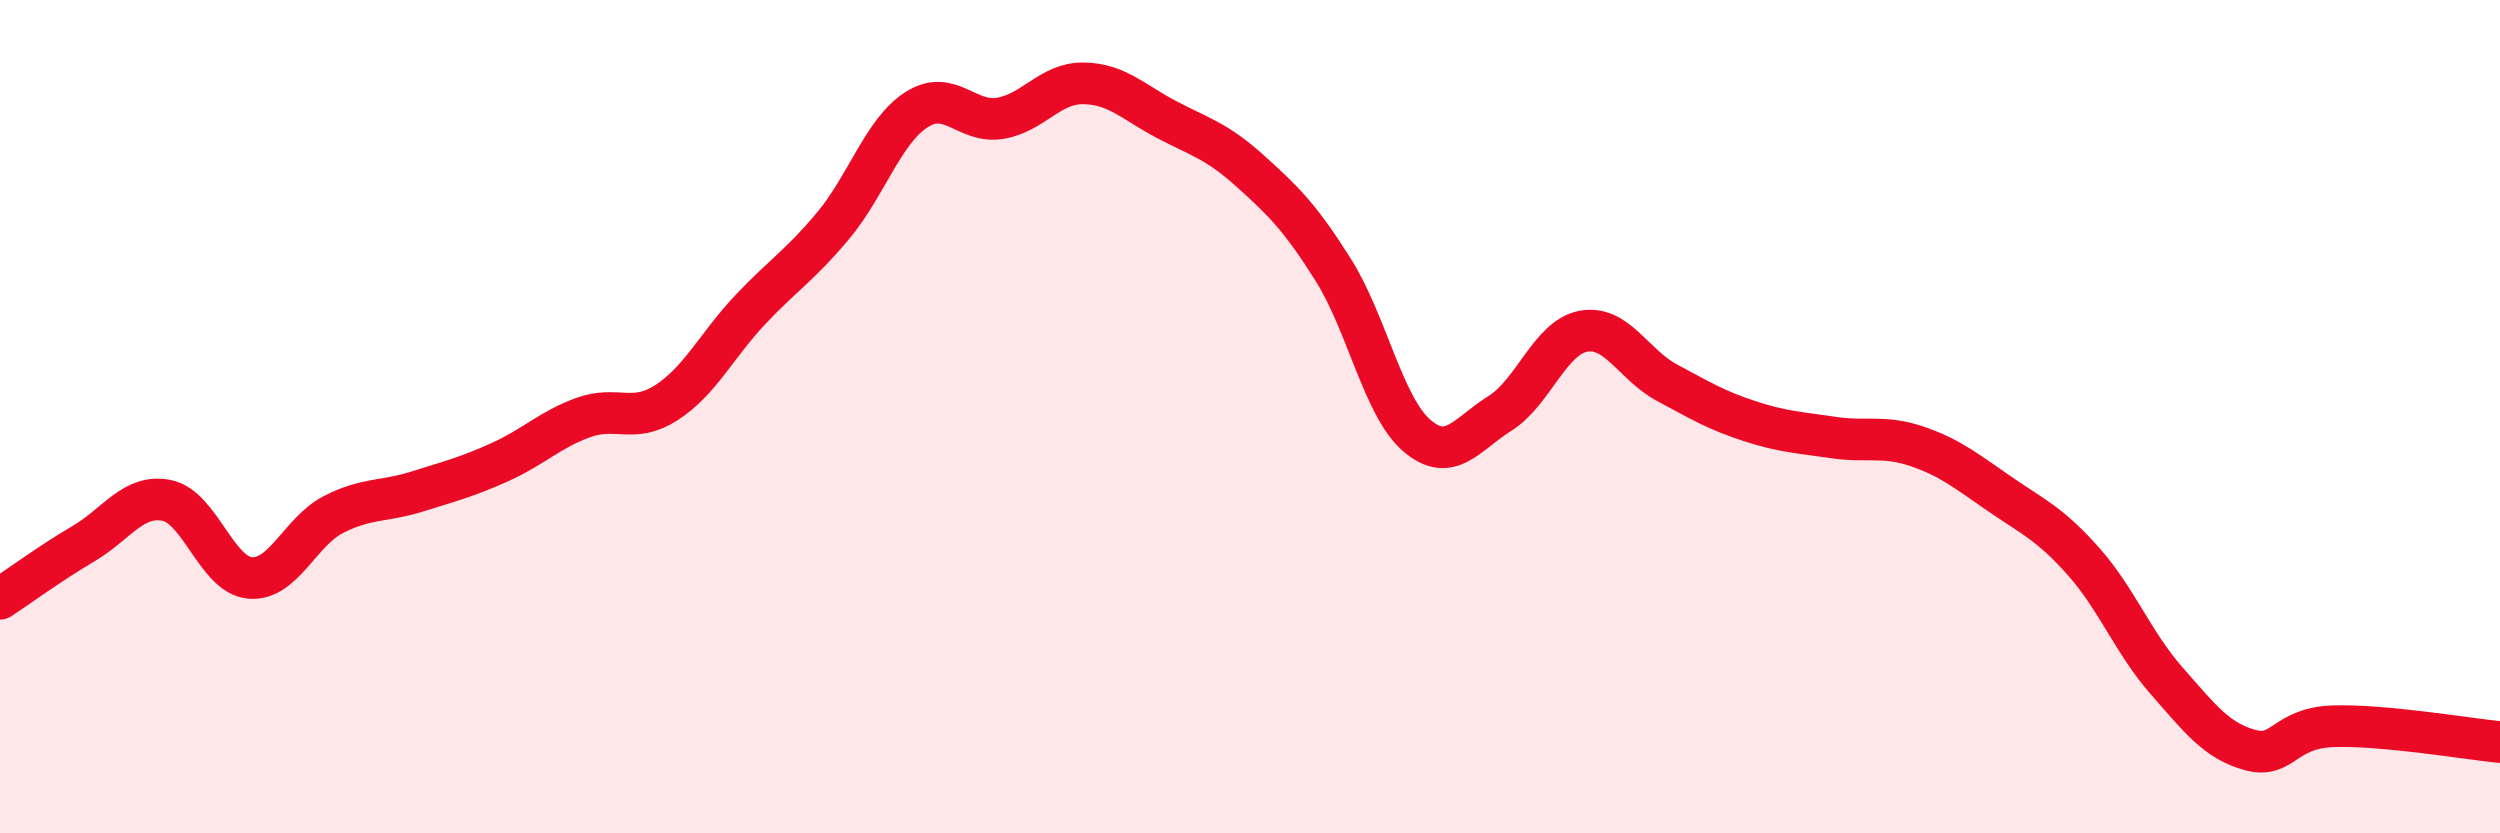 
    <svg width="60" height="20" viewBox="0 0 60 20" xmlns="http://www.w3.org/2000/svg">
      <path
        d="M 0,14.37 C 0.4,14.11 1.2,13.52 2,13.05 C 2.8,12.58 3.2,11.85 4,12.01 C 4.8,12.17 5.2,13.8 6,13.87 C 6.8,13.94 7.2,12.76 8,12.35 C 8.8,11.94 9.2,12.05 10,11.8 C 10.8,11.55 11.2,11.45 12,11.09 C 12.8,10.73 13.2,10.31 14,10.02 C 14.8,9.73 15.2,10.18 16,9.66 C 16.8,9.14 17.2,8.29 18,7.44 C 18.8,6.59 19.2,6.37 20,5.41 C 20.8,4.45 21.2,3.14 22,2.63 C 22.8,2.12 23.2,2.97 24,2.84 C 24.8,2.71 25.2,1.99 26,2 C 26.8,2.01 27.2,2.45 28,2.87 C 28.8,3.29 29.2,3.38 30,4.1 C 30.8,4.82 31.2,5.21 32,6.48 C 32.8,7.75 33.2,9.76 34,10.45 C 34.8,11.14 35.2,10.42 36,9.92 C 36.8,9.42 37.2,8.1 38,7.95 C 38.8,7.8 39.2,8.75 40,9.18 C 40.8,9.61 41.2,9.85 42,10.11 C 42.8,10.37 43.2,10.38 44,10.5 C 44.8,10.62 45.2,10.44 46,10.71 C 46.8,10.98 47.2,11.31 48,11.86 C 48.8,12.41 49.2,12.57 50,13.47 C 50.8,14.37 51.2,15.43 52,16.34 C 52.8,17.25 53.2,17.78 54,18 C 54.8,18.22 54.8,17.47 56,17.43 C 57.2,17.39 59.2,17.73 60,17.81L60 20L0 20Z"
        fill="#EB0A25"
        opacity="0.1"
        stroke-linecap="round"
        stroke-linejoin="round"
      />
      <path
        d="M 0,14.37 C 0.4,14.11 1.2,13.52 2,13.05 C 2.8,12.58 3.2,11.85 4,12.01 C 4.8,12.17 5.2,13.8 6,13.87 C 6.8,13.94 7.2,12.76 8,12.35 C 8.8,11.94 9.2,12.05 10,11.8 C 10.8,11.55 11.2,11.45 12,11.09 C 12.8,10.73 13.2,10.31 14,10.02 C 14.8,9.73 15.2,10.18 16,9.66 C 16.8,9.14 17.2,8.29 18,7.44 C 18.8,6.59 19.2,6.37 20,5.41 C 20.8,4.45 21.2,3.14 22,2.63 C 22.8,2.12 23.2,2.97 24,2.84 C 24.8,2.71 25.2,1.99 26,2 C 26.8,2.01 27.2,2.45 28,2.87 C 28.8,3.29 29.2,3.38 30,4.1 C 30.8,4.82 31.2,5.21 32,6.48 C 32.8,7.75 33.2,9.76 34,10.45 C 34.8,11.14 35.2,10.42 36,9.92 C 36.8,9.42 37.2,8.1 38,7.95 C 38.8,7.8 39.2,8.75 40,9.18 C 40.8,9.61 41.2,9.85 42,10.11 C 42.8,10.37 43.2,10.38 44,10.5 C 44.8,10.62 45.2,10.44 46,10.71 C 46.8,10.98 47.2,11.31 48,11.86 C 48.8,12.41 49.2,12.57 50,13.47 C 50.8,14.37 51.2,15.43 52,16.34 C 52.8,17.25 53.2,17.78 54,18 C 54.8,18.22 54.8,17.47 56,17.43 C 57.2,17.39 59.2,17.73 60,17.81"
        stroke="#EB0A25"
        stroke-width="1"
        fill="none"
        stroke-linecap="round"
        stroke-linejoin="round"
      />
    </svg>
  